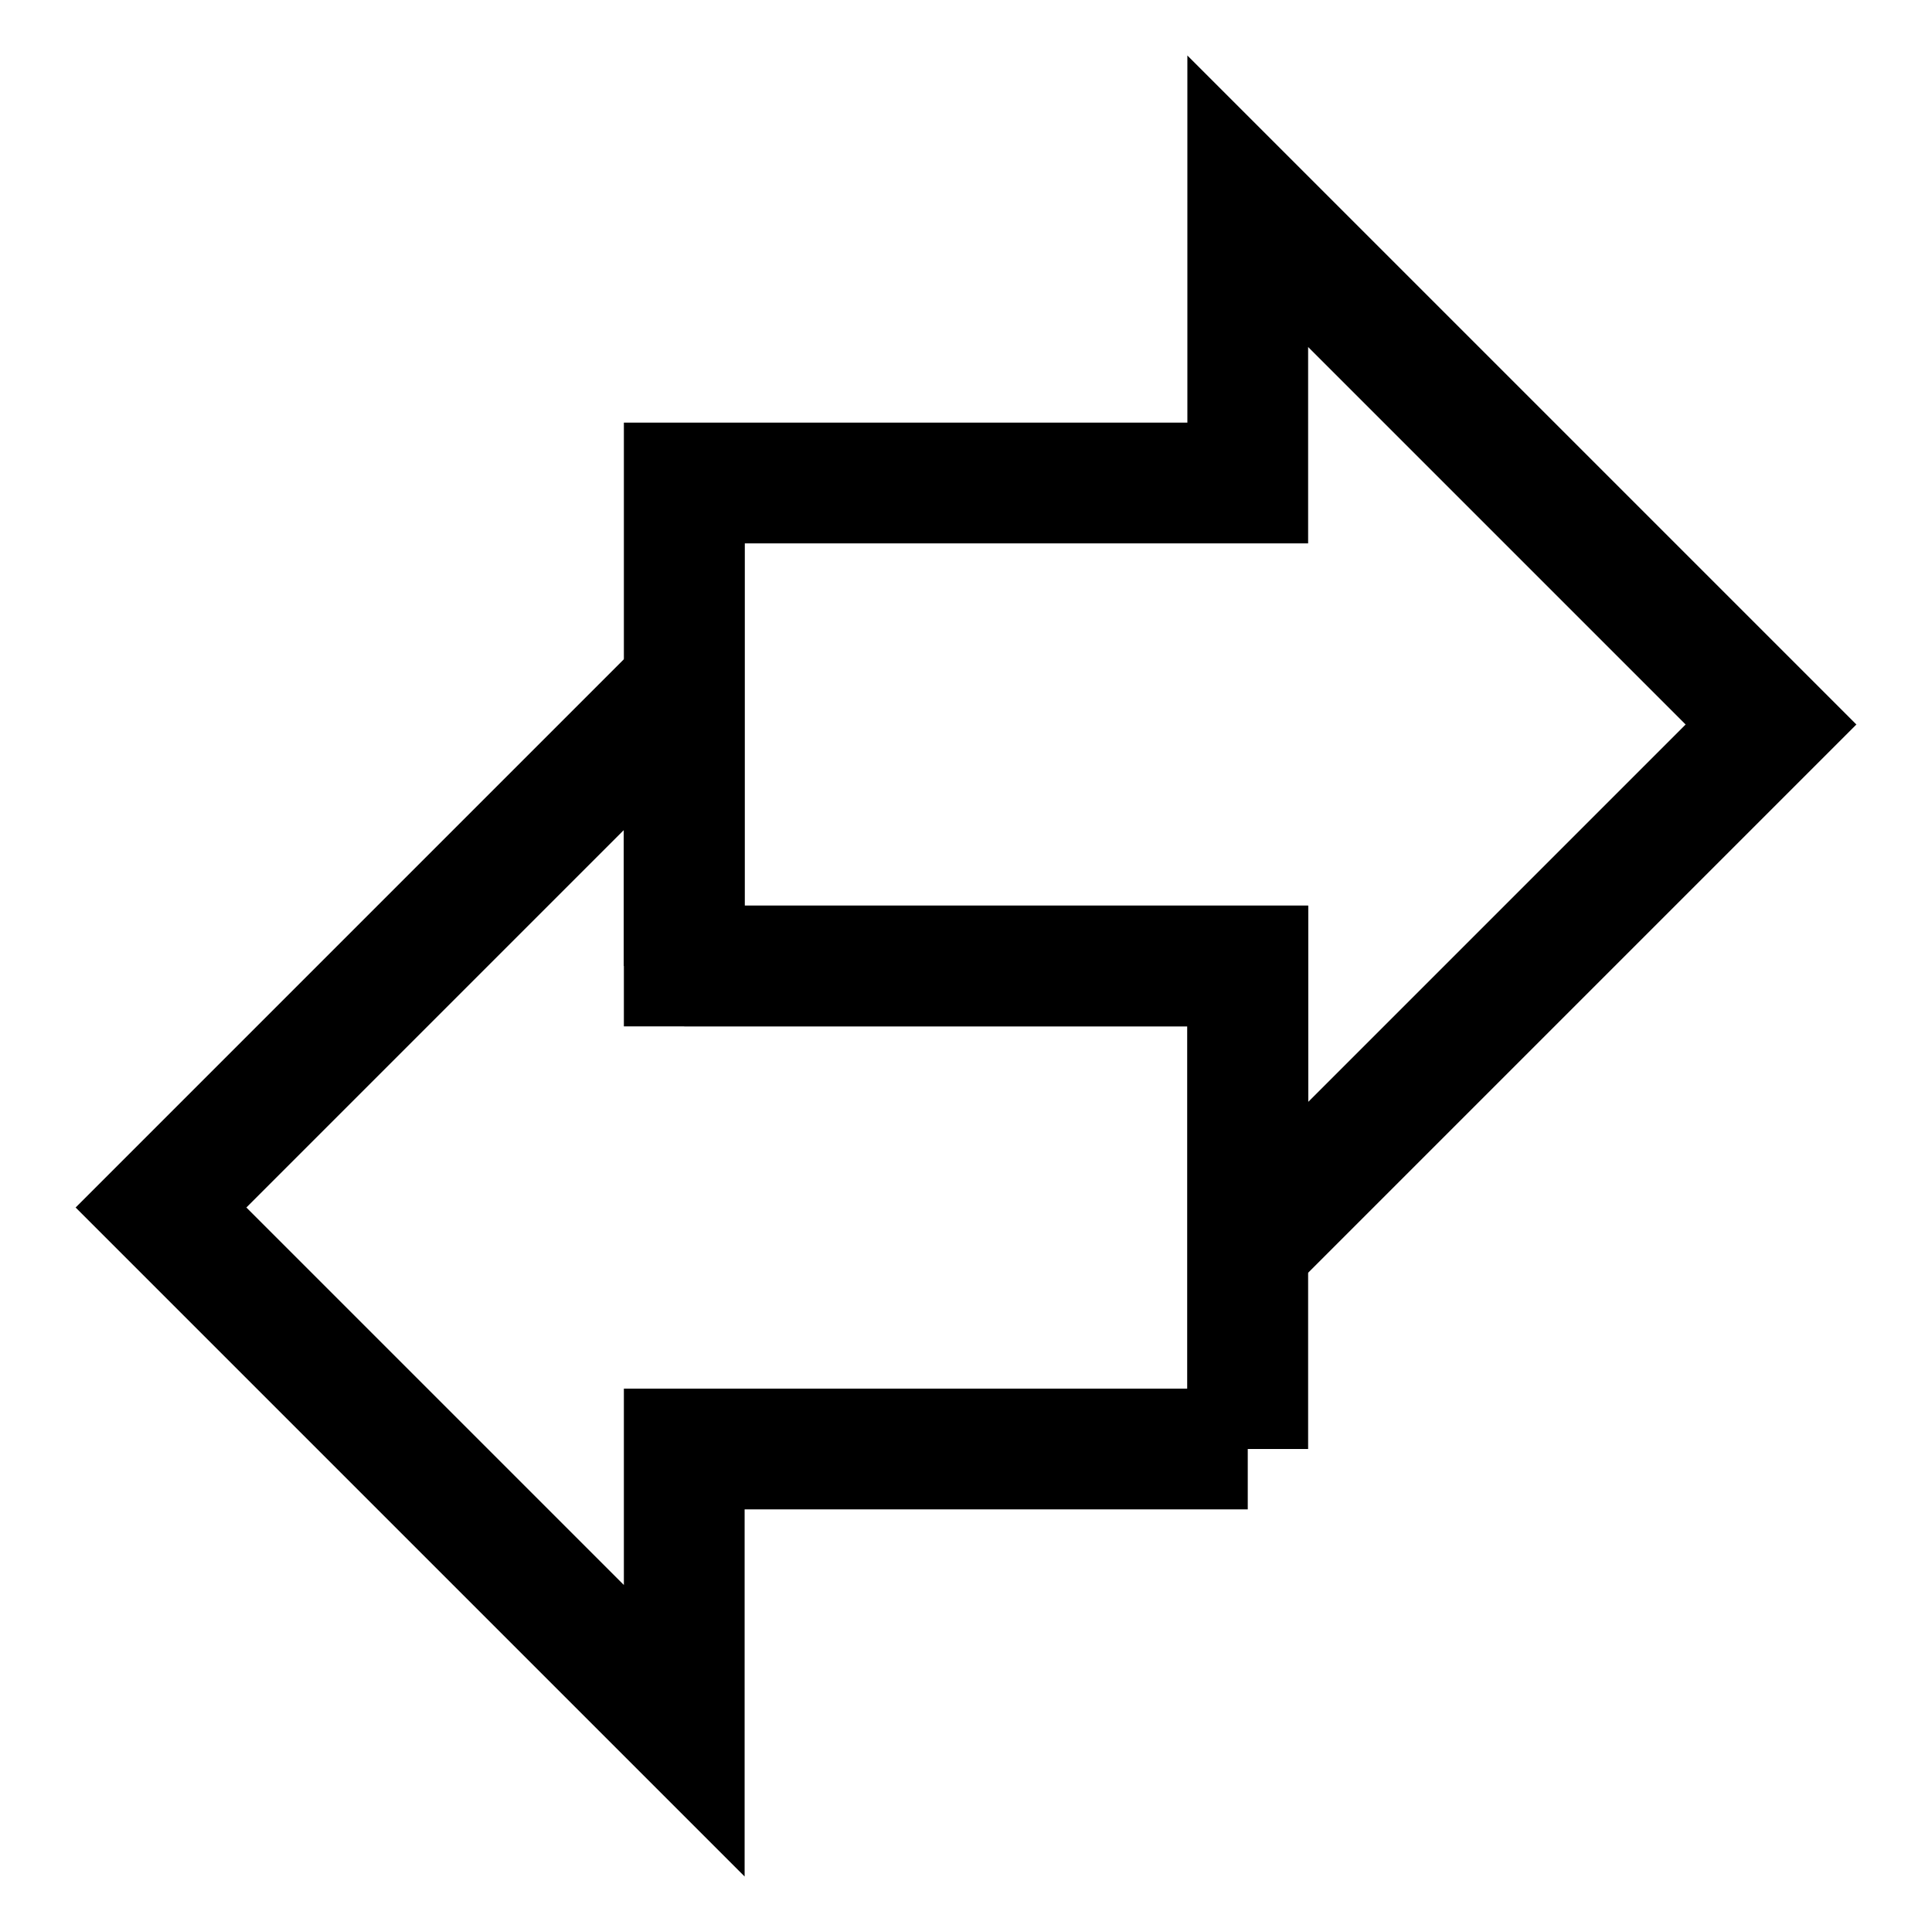 <svg xmlns="http://www.w3.org/2000/svg" fill="none" viewBox="0 0 24 24" id="Investing-And-Banking--Streamline-Sharp">
  <desc>
    Investing And Banking Streamline Icon: https://streamlinehq.com
  </desc>
  <g id="investing-and-banking">
    <path id="Vector 2549" stroke="#000000" d="M8.5 12V6h7V2.5L22 9l-6.5 6.5V12h-7Z" stroke-width="1.5"></path>
    <path id="Vector 2550" stroke="#000000" d="M15.5 18v-6h-7V8.5L2 15l6.5 6.5V18h7Z" stroke-width="1.5"></path>
  </g>
</svg>